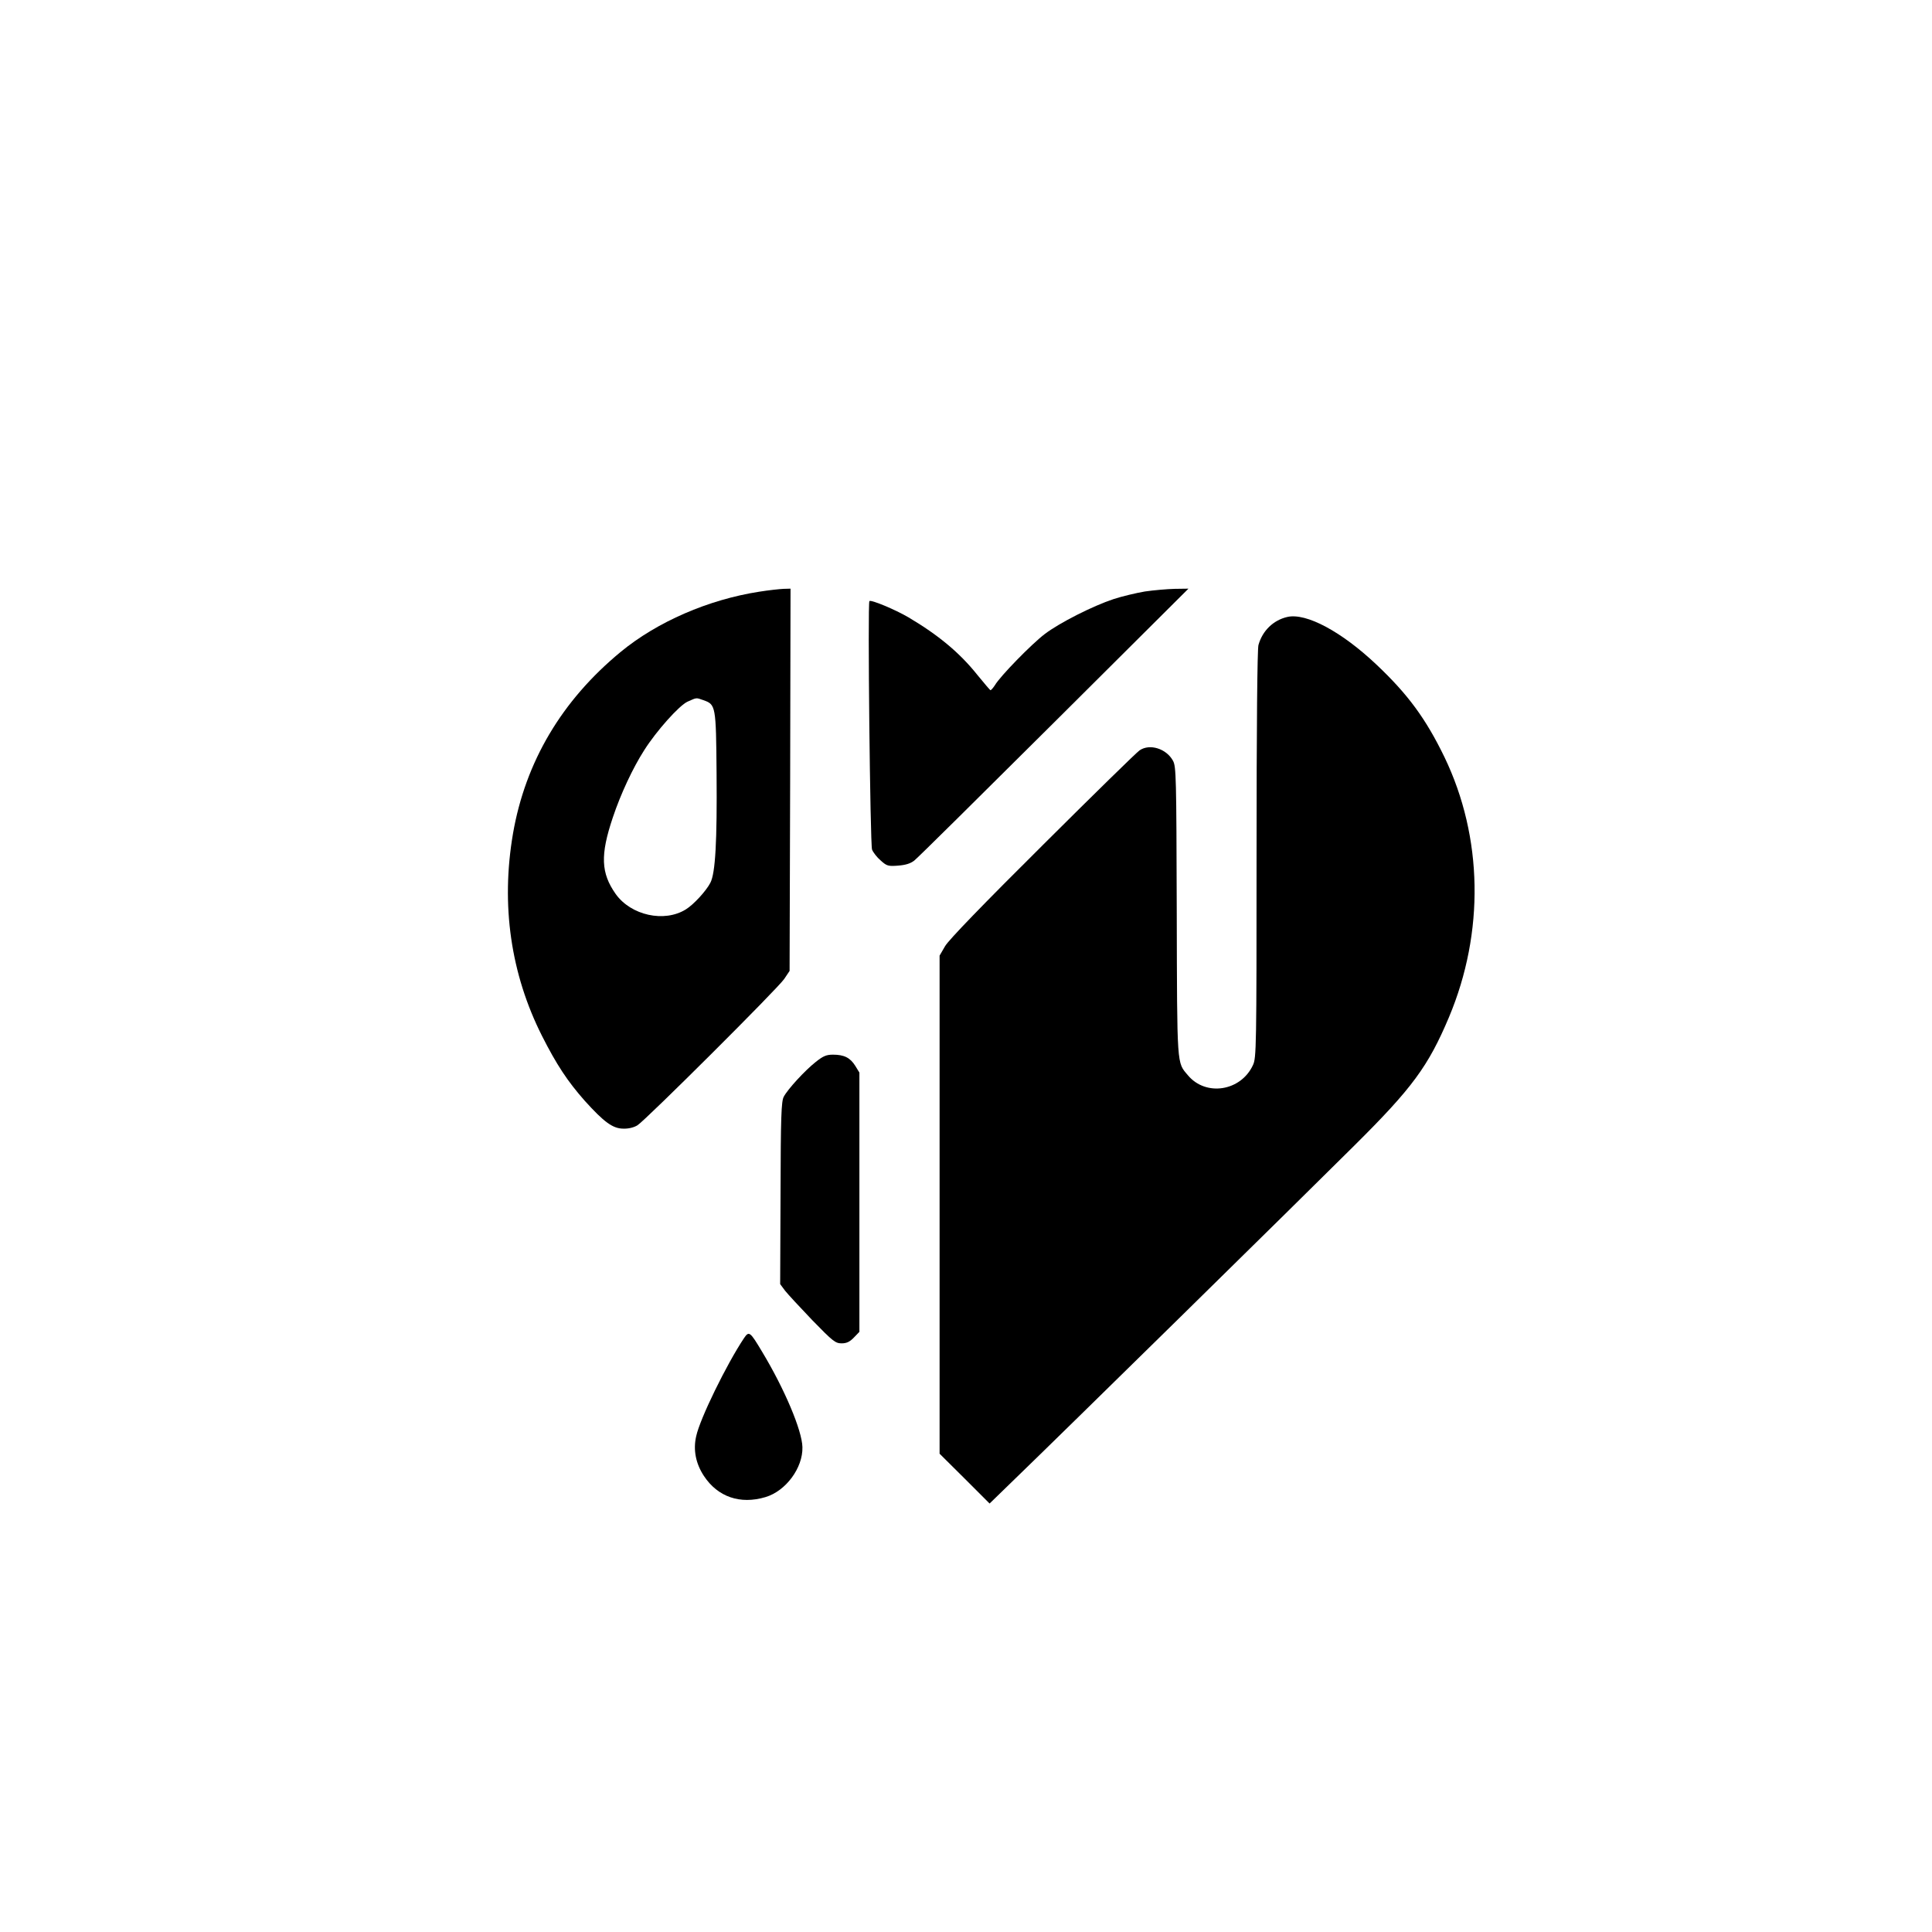 <?xml version="1.0" standalone="no"?>
<!DOCTYPE svg PUBLIC "-//W3C//DTD SVG 20010904//EN"
 "http://www.w3.org/TR/2001/REC-SVG-20010904/DTD/svg10.dtd">
<svg version="1.0" xmlns="http://www.w3.org/2000/svg"
 width="1024pt" height="1024pt" viewBox="0 0 1024 1024"
 preserveAspectRatio="xMidYMid meet">

<g transform="translate(0,1024) scale(0.1,-0.1)"
fill="#000000" stroke="none">
<path d="M4025 7104 c-271 -42 -542 -160 -735 -319 -313 -258 -505 -583 -571
-963 -65 -379 -12 -744 154 -1073 77 -152 135 -240 226 -343 102 -113 149
-148 205 -148 27 -1 56 6 75 18 45 29 746 727 778 776 l28 42 3 1013 2 1013
-37 -1 c-21 -1 -78 -7 -128 -15z m-297 -575 c66 -23 67 -29 70 -388 3 -358 -6
-529 -33 -580 -22 -43 -89 -116 -130 -141 -114 -71 -291 -32 -372 82 -78 111
-82 206 -15 405 42 126 107 264 166 356 65 103 186 238 230 258 49 22 45 22
84 8z"/>
<path d="M6068 7105 c-47 -8 -122 -26 -165 -40 -112 -37 -287 -126 -365 -185
-71 -54 -237 -224 -265 -272 -10 -15 -20 -27 -24 -26 -3 2 -34 38 -69 81 -94
118 -208 212 -365 305 -70 41 -199 95 -207 86 -10 -9 4 -1290 14 -1317 6 -15
26 -41 46 -58 32 -29 40 -31 92 -27 39 3 66 11 86 27 16 12 349 342 741 732
l712 709 -72 -1 c-40 -1 -111 -7 -159 -14z"/>
<path d="M6823 6970 c-74 -17 -132 -73 -153 -149 -6 -23 -10 -422 -10 -1111 0
-1025 -1 -1077 -19 -1115 -64 -139 -250 -168 -345 -54 -59 70 -57 35 -59 868
-2 716 -3 768 -20 799 -35 64 -123 92 -177 55 -14 -9 -245 -235 -513 -502
-318 -316 -499 -503 -518 -536 l-29 -50 0 -1320 0 -1320 133 -132 132 -132
141 137 c218 210 1517 1486 1794 1762 305 303 390 418 500 679 189 450 180
954 -24 1378 -99 204 -193 332 -360 490 -185 175 -373 276 -473 253z"/>
<path d="M4323 4611 c-57 -45 -148 -144 -169 -184 -13 -24 -16 -107 -17 -511
l-2 -482 26 -35 c15 -19 80 -89 145 -157 109 -112 122 -122 155 -122 26 0 43
8 65 31 l29 30 0 687 0 687 -22 36 c-27 43 -59 59 -118 59 -35 0 -52 -7 -92
-39z"/>
<path d="M3943 3147 c-92 -138 -233 -426 -253 -519 -17 -73 -2 -146 41 -211
73 -111 192 -152 326 -112 108 32 199 155 196 265 -2 88 -94 307 -214 506 -64
107 -69 111 -96 71z"/>
</g>
</svg>
